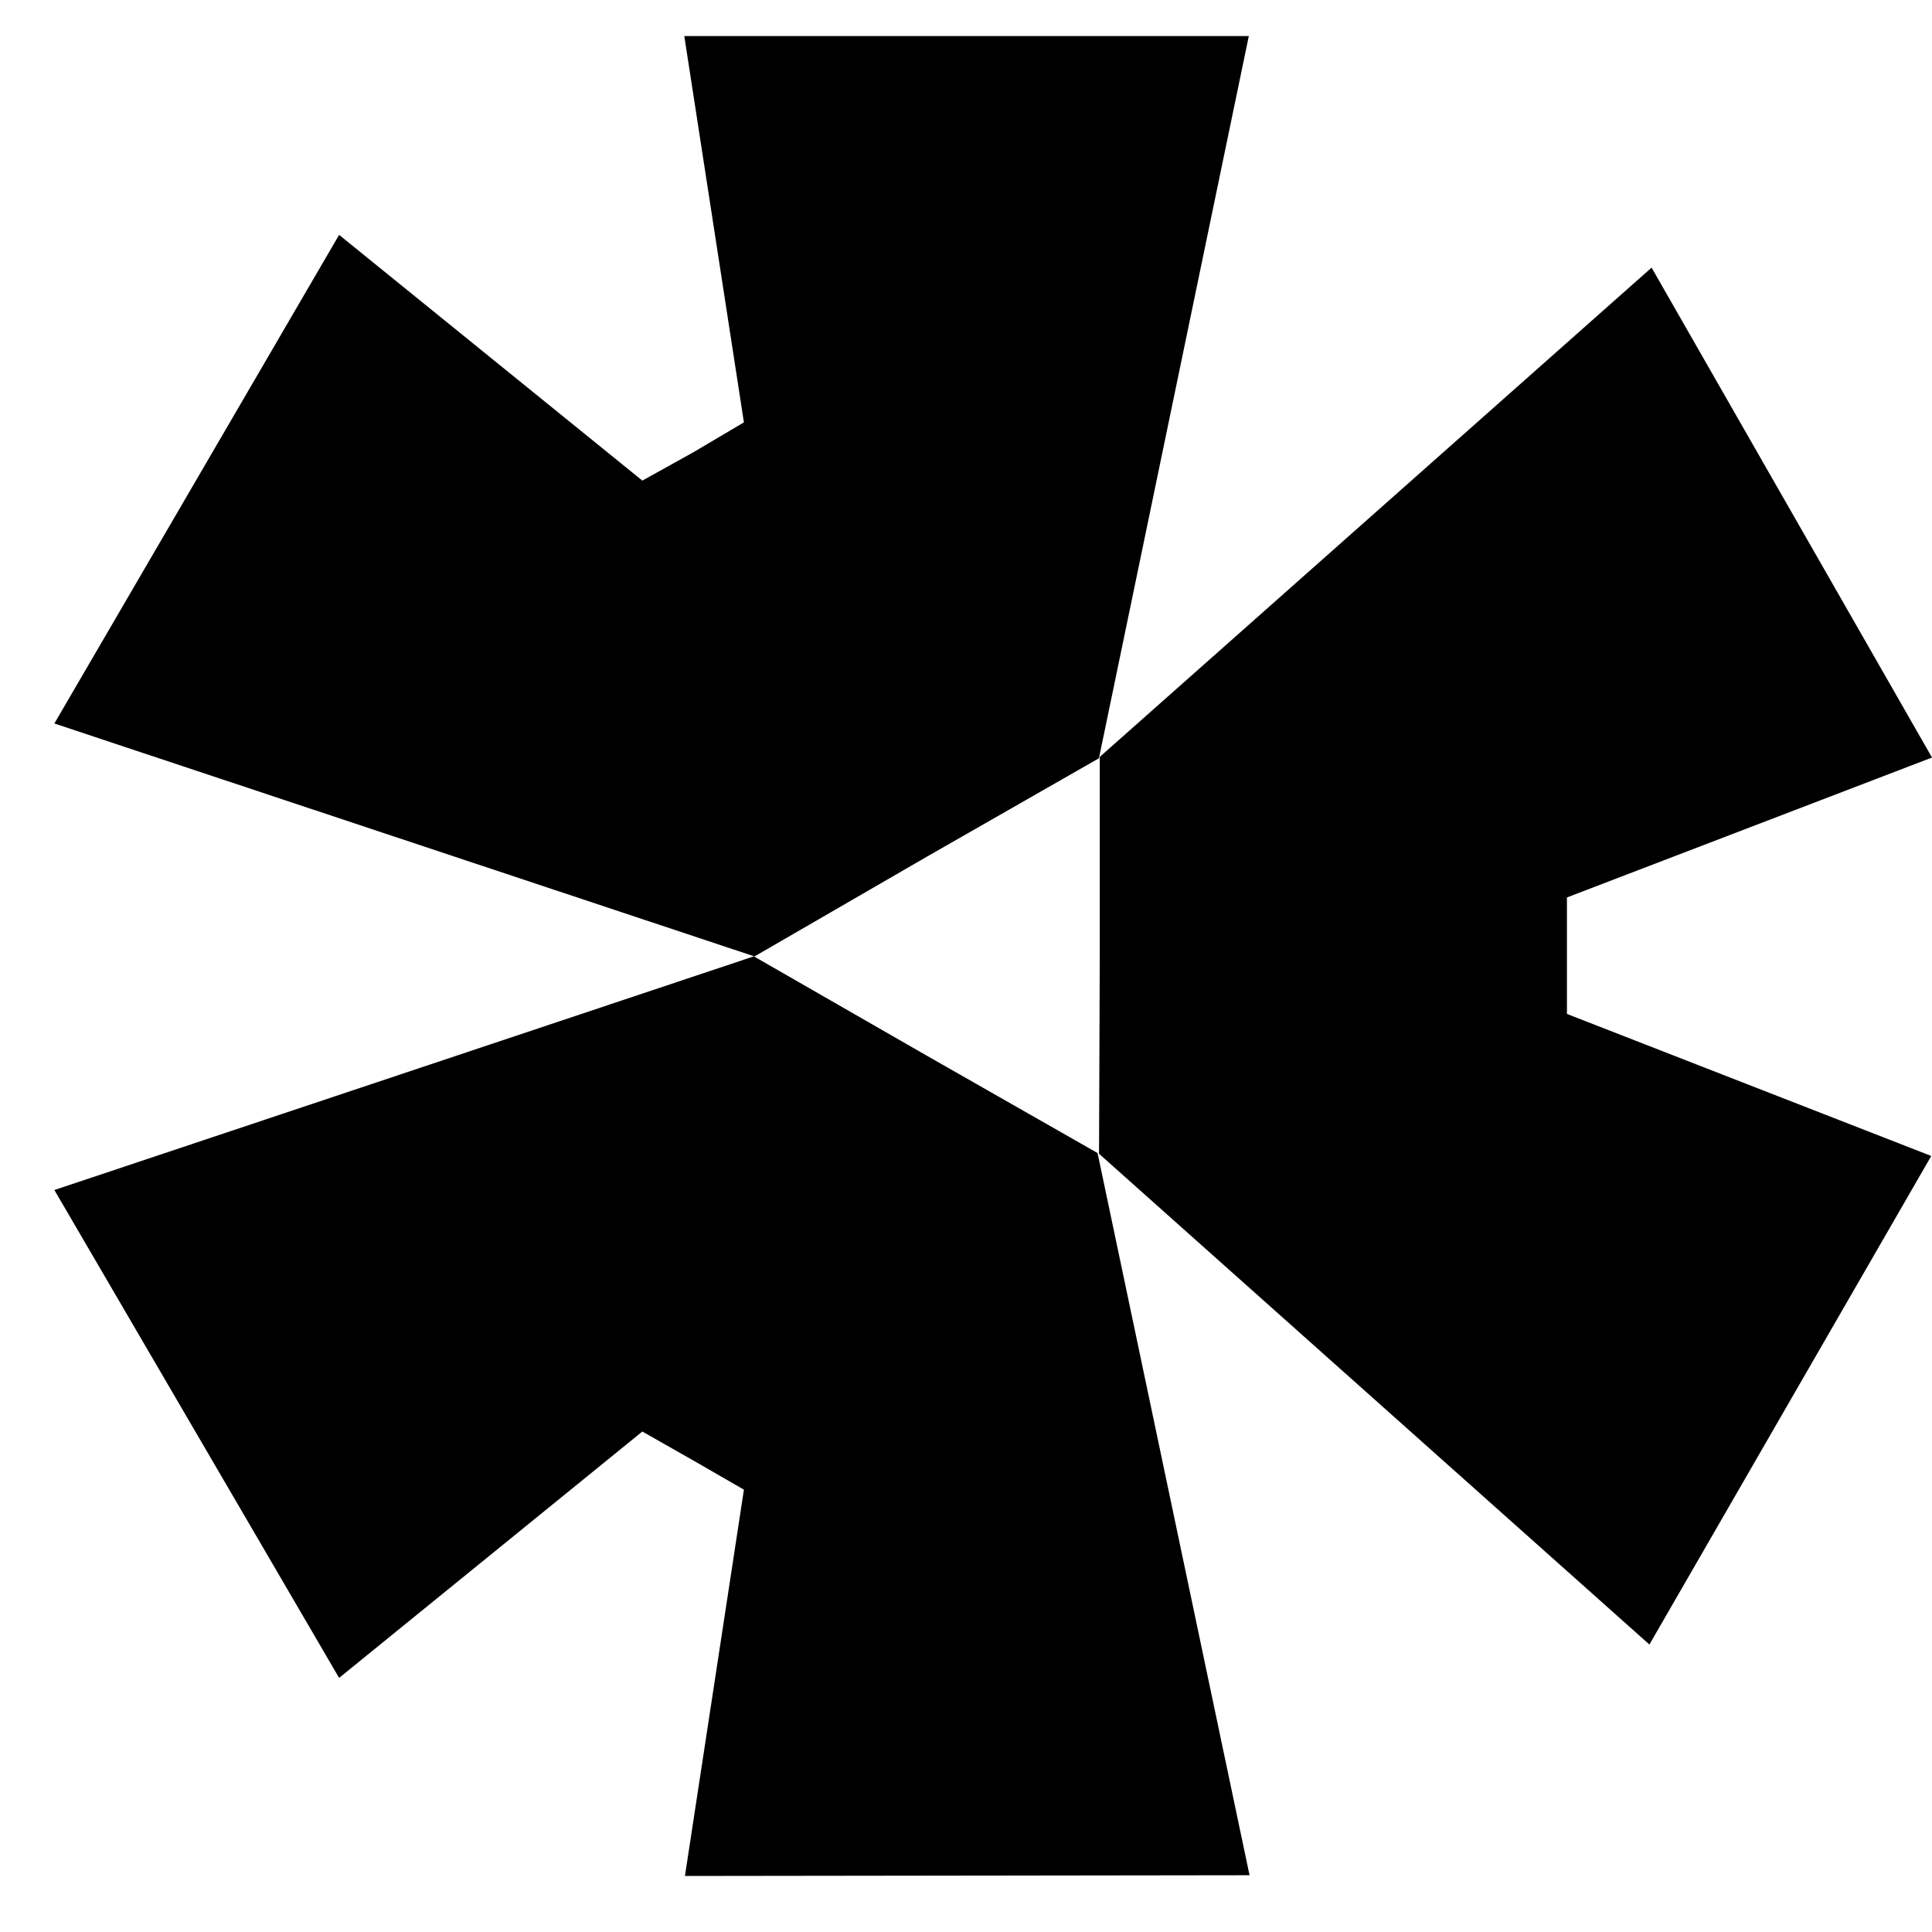 <?xml version="1.0" encoding="UTF-8"?> <svg xmlns="http://www.w3.org/2000/svg" xmlns:v="https://vecta.io/nano" width="21" height="21" fill="none"><g clip-path="url(#A)" fill="#000"><path d="M13.574.392l-1.629 7.85-1.876 1.073-1.868 1.081L.591 7.864l3.095-5.311 3.296 2.671.556-.309.548-.324L7.438.392h6.137z"></path><path d="M17.928 17.875l-5.982-5.334.008-2.161V8.227l5.998-5.318L21 8.234l-3.968 1.521v.633.633l3.96 1.544-3.064 5.311zM.591 12.935l7.603-2.54 1.868 1.073 1.868 1.065 1.652 7.85-6.137.008.641-4.199-.548-.316-.556-.316-3.296 2.678-3.095-5.303z"></path></g><defs><clipPath id="A"><path fill="#fff" transform="translate(.591 .392)" d="M0 0h20.409v20H0z"></path></clipPath></defs></svg> 